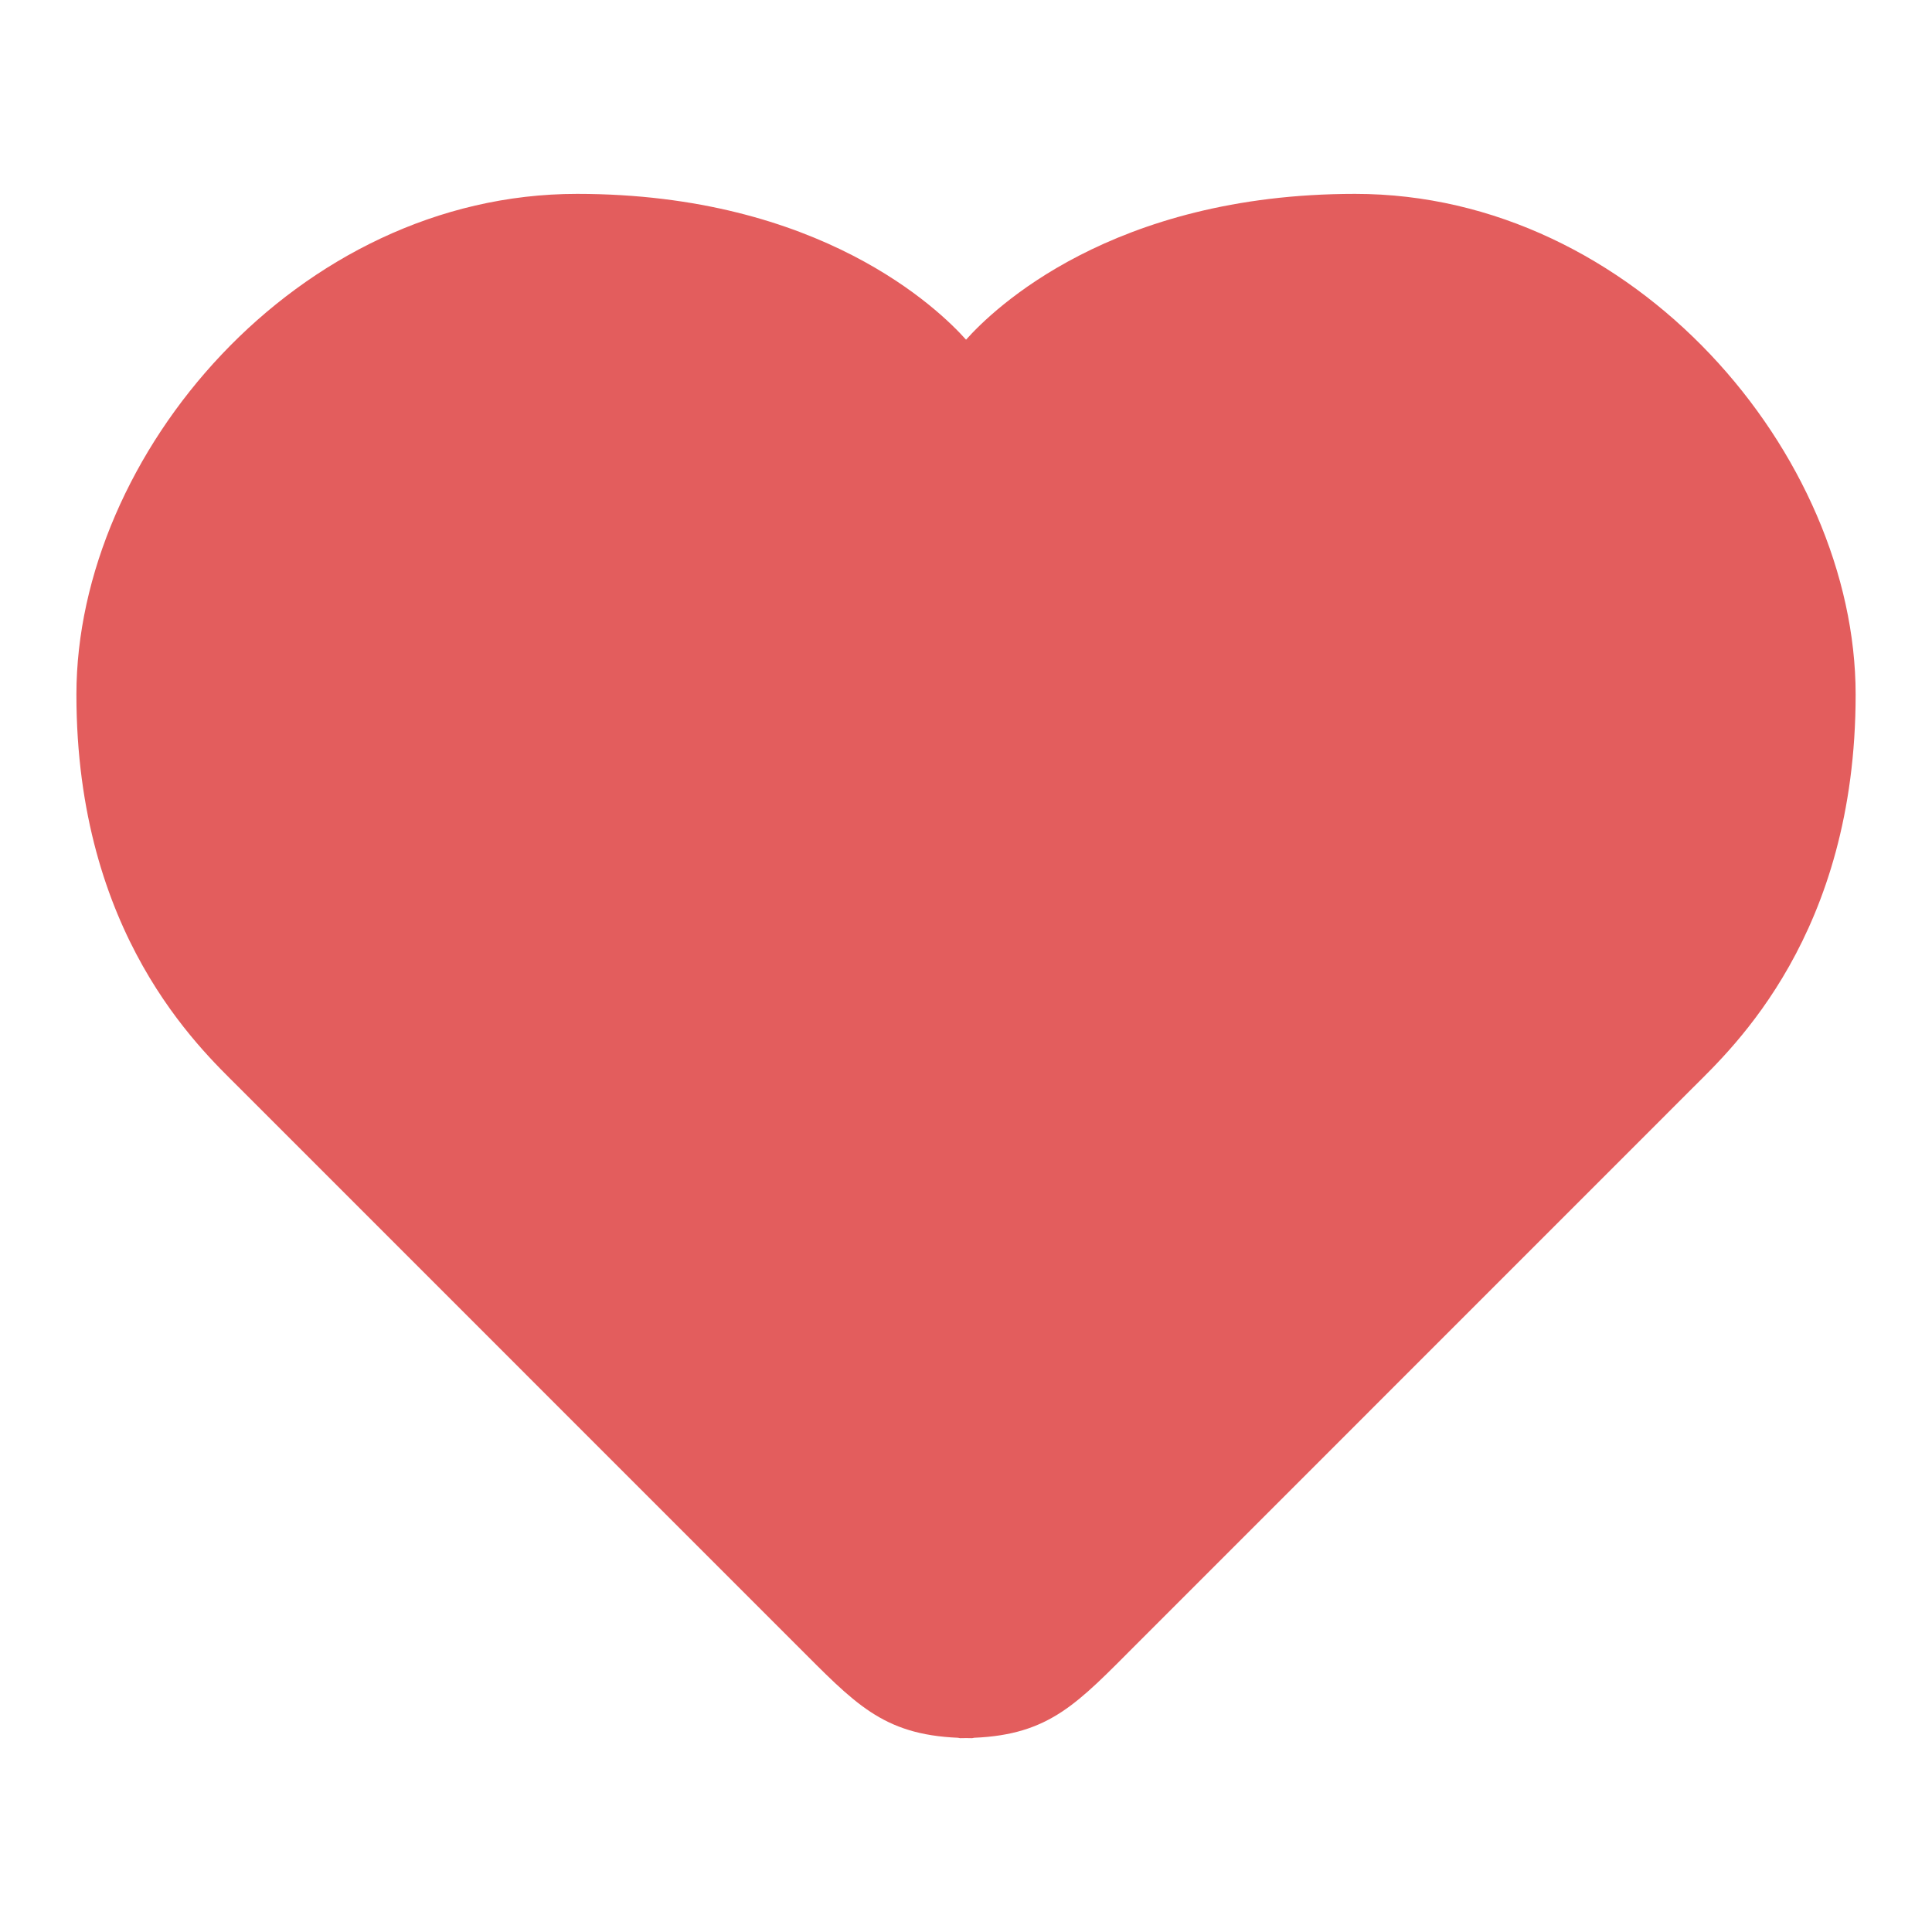 <?xml version="1.0" encoding="utf-8"?>
<!-- Generator: Adobe Illustrator 16.0.0, SVG Export Plug-In . SVG Version: 6.00 Build 0)  -->
<!DOCTYPE svg PUBLIC "-//W3C//DTD SVG 1.1//EN" "http://www.w3.org/Graphics/SVG/1.1/DTD/svg11.dtd">
<svg version="1.1" id="Capa_1" xmlns="http://www.w3.org/2000/svg" xmlns:xlink="http://www.w3.org/1999/xlink" x="0px" y="0px"
	 width="40px" height="40px" viewBox="0 0 40 40" enable-background="new 0 0 40 40" xml:space="preserve">
<path fill="#E35D5D" d="M28.056,4.014c-5.047,0-7.505,2.401-8.055,3.019c-0.551-0.618-3.01-3.019-8.054-3.019
	c-5.791,0-10.365,5.402-10.365,10.366c0,4.964,2.547,7.317,3.358,8.127c1.344,1.344,10.243,10.245,11.533,11.535
	c1.22,1.217,1.787,1.87,3.365,1.937c0.015,0.003,0.028,0.008,0.042,0.008c0.042,0,0.081-0.002,0.122-0.002
	c0.04,0,0.079,0.002,0.121,0.002c0.015,0,0.029-0.005,0.042-0.008c1.576-0.066,2.147-0.72,3.364-1.937
	c1.289-1.29,10.189-10.191,11.533-11.535c0.81-0.81,3.357-3.163,3.357-8.127C38.419,9.417,33.847,4.014,28.056,4.014z"/>
</svg>
